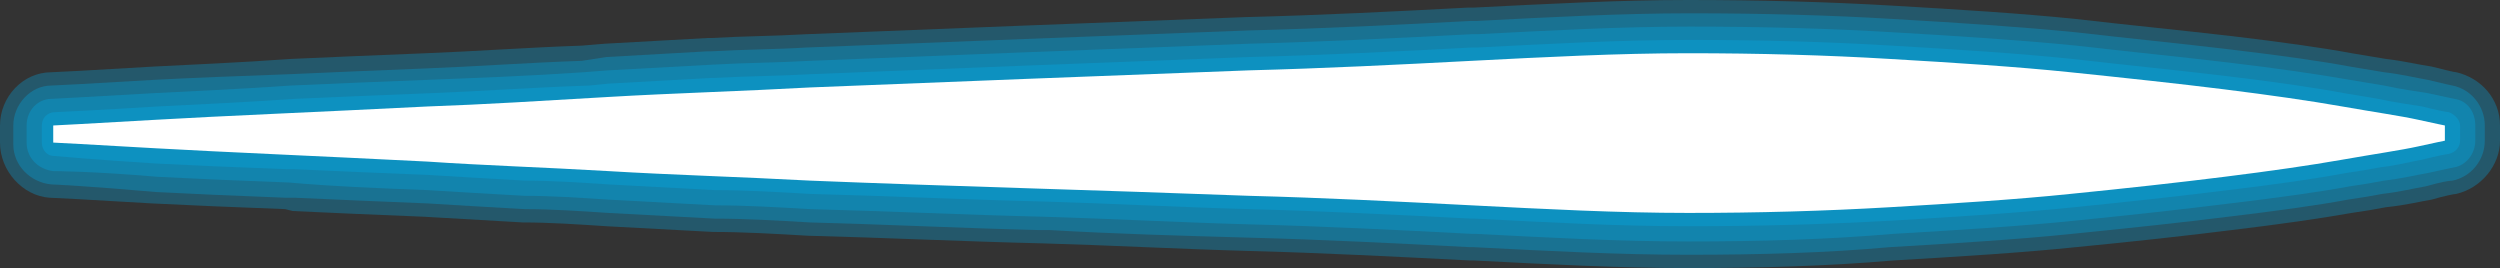 <?xml version="1.0" encoding="utf-8"?>
<!-- Generator: Adobe Illustrator 19.2.1, SVG Export Plug-In . SVG Version: 6.00 Build 0)  -->
<svg width="131.5" height="14.1" version="1.1" id="Слой_1" xmlns="http://www.w3.org/2000/svg" xmlns:xlink="http://www.w3.org/1999/xlink" x="0px" y="0px"
	 viewBox="0 0 131.5 14.1" style="enable-background:new 0 0 131.5 14.1;" xml:space="preserve">
<rect x="0" y="0" width="131.5" height="14.1" fill="#333333" stroke="none"/>
<style type="text/css">
	.st0{opacity:0.3;fill:#00AEEF;}
	.st1{fill:#FFFFFF;}
</style>
<g>
	<path class="st0" d="M88.8,14.1c-3.7,0-7.4-0.2-11.3-0.4l-0.2,0c-3.9-0.2-7.8-0.4-11.6-0.5c-3.7-0.1-7.3-0.3-10.9-0.4
		c-4.2-0.1-8.3-0.3-12.3-0.4c-1.7-0.1-3.4-0.2-5-0.2c-1.9-0.1-3.8-0.2-5.6-0.3c-1.5-0.1-3-0.2-4.4-0.2c-1.8-0.1-3.5-0.2-5.2-0.3
		c-2.5-0.1-4.8-0.2-6.9-0.3L15,11c-2.7-0.1-5-0.2-7-0.3c-3.3-0.2-5.3-0.3-5.4-0.3C1.2,10.3,0,9,0,7.5V6.6c0-1.5,1.2-2.8,2.7-2.8
		c0.1,0,2.1-0.1,5.4-0.3c1.9-0.1,4.4-0.2,7.2-0.4c2.2-0.1,4.6-0.2,7.1-0.3c2.6-0.1,5.3-0.3,8.2-0.4l1.2-0.1c1.8-0.1,3.6-0.2,5.4-0.3
		l0.2,0c1.7-0.1,3.3-0.1,5-0.2c7.4-0.3,15.2-0.6,23.1-0.9c4-0.1,7.9-0.3,11.7-0.5l0.3,0C81.5,0.2,85.2,0,88.8,0
		c3.8,0,7.4,0.1,10.8,0.3c3.4,0.2,6.7,0.4,9.6,0.7c2.6,0.3,5.6,0.6,8.2,0.9c2.5,0.3,4.7,0.6,6.3,0.9c0.6,0.1,1.2,0.2,1.8,0.3
		c0.9,0.1,1.7,0.3,2.4,0.4c0.8,0.2,1.2,0.3,1.3,0.3c1.3,0.3,2.3,1.4,2.3,2.8v0.8c0,1.3-1,2.5-2.3,2.8c-0.1,0-0.6,0.1-1.3,0.3
		c-0.6,0.1-1.4,0.3-2.4,0.4c-0.5,0.1-1.1,0.2-1.8,0.3c-1.7,0.3-3.8,0.6-6.3,0.9c-2.4,0.3-5.1,0.6-8.2,0.9c-2.9,0.3-6.2,0.5-9.6,0.7
		C96.1,14,92.6,14.1,88.8,14.1z"/>
	<path class="st0" d="M88.8,13.4c-3.7,0-7.4-0.2-11.3-0.4l-0.2,0c-3.8-0.2-7.8-0.4-11.6-0.5c-3.6-0.1-7.1-0.2-10.5-0.4l-0.6,0
		c-4.1-0.1-8.1-0.3-12-0.4c-1.7-0.1-3.4-0.2-5-0.2c-1.9-0.1-3.8-0.2-5.6-0.3c-1.5-0.1-3-0.2-4.4-0.2c-1.8-0.1-3.5-0.2-5.1-0.3
		c-2.5-0.1-4.8-0.2-7-0.3l-0.5,0c-2.6-0.1-4.9-0.2-6.8-0.3C4.8,9.8,2.8,9.7,2.7,9.7c-1.1-0.1-2-1-2-2.1V6.6c0-1.1,0.9-2.1,2-2.1
		c0.1,0,2.1-0.1,5.4-0.3C10,4.1,12.5,4,15.3,3.9c2.2-0.1,4.6-0.2,7.1-0.3c2.6-0.1,5.3-0.3,8.2-0.4L31.9,3c1.7-0.1,3.5-0.2,5.3-0.3
		l0.2,0c1.7-0.1,3.4-0.1,5-0.2C50,2.2,57.8,1.9,65.7,1.6c4-0.1,7.9-0.3,11.7-0.5l0.3,0c3.9-0.2,7.6-0.4,11.2-0.4
		c3.8,0,7.4,0.1,10.7,0.3c3.4,0.2,6.6,0.4,9.6,0.7c2.6,0.3,5.6,0.6,8.1,0.9c2.5,0.3,4.7,0.6,6.3,0.9c0.6,0.1,1.2,0.2,1.8,0.3
		c0.9,0.1,1.7,0.3,2.3,0.4c0.8,0.2,1.3,0.3,1.3,0.3c1,0.2,1.7,1.1,1.7,2.1v0.8c0,1-0.7,1.9-1.7,2.1c-0.2,0-0.7,0.1-1.4,0.3
		c-0.6,0.1-1.4,0.3-2.3,0.4c-0.5,0.1-1.1,0.2-1.8,0.3c-1.6,0.3-3.8,0.6-6.3,0.9c-2.4,0.3-5.2,0.6-8.2,0.9c-2.9,0.3-6.2,0.5-9.6,0.7
		C96.1,13.3,92.6,13.4,88.8,13.4z"/>
	<path class="st0" d="M88.8,12.7c-3.7,0-7.3-0.2-11.2-0.4l-0.2,0c-3.8-0.2-7.8-0.4-11.7-0.5c-3.7-0.1-7.3-0.3-10.8-0.4
		c-4.2-0.1-8.3-0.3-12.3-0.4c-1.7-0.1-3.4-0.2-5-0.2c-1.9-0.1-3.8-0.2-5.6-0.3c-1.5-0.1-3-0.2-4.4-0.2c-1.8-0.1-3.5-0.2-5.1-0.3
		c-2.6-0.1-5.1-0.2-7.3-0.4c-2.7-0.1-5-0.2-6.9-0.3C4.8,9,2.8,9,2.8,9C2,8.9,1.4,8.3,1.4,7.5V6.6c0-0.8,0.6-1.4,1.3-1.4
		c0,0,2-0.1,5.4-0.3c1.9-0.1,4.3-0.2,7.2-0.4c2.2-0.1,4.6-0.2,7.2-0.3C25,4.1,27.8,4,30.7,3.8L32,3.7c1.8-0.1,3.6-0.2,5.5-0.3
		c1.7-0.1,3.4-0.1,5.1-0.2C50,2.9,57.8,2.6,65.7,2.3c3.9-0.1,7.9-0.3,11.7-0.5l0.3,0c3.9-0.2,7.5-0.4,11.2-0.4
		c3.8,0,7.4,0.1,10.7,0.3c3.4,0.2,6.6,0.4,9.6,0.7c2.6,0.3,5.6,0.6,8.1,0.9c2.5,0.3,4.6,0.6,6.3,0.9c0.6,0.1,1.2,0.2,1.8,0.3
		c0.9,0.2,1.7,0.3,2.3,0.4c0.9,0.2,1.4,0.3,1.4,0.3c0.7,0.1,1.1,0.7,1.1,1.4v0.8c0,0.7-0.5,1.3-1.1,1.4c0,0-0.5,0.1-1.4,0.3
		c-0.6,0.1-1.4,0.3-2.3,0.4c-0.5,0.1-1.1,0.2-1.8,0.3c-1.6,0.3-3.8,0.6-6.3,0.9c-2.4,0.3-5.1,0.6-8.1,0.9c-2.9,0.3-6.2,0.5-9.6,0.7
		C96.1,12.6,92.6,12.7,88.8,12.7z"/>
	<path class="st0" d="M88.8,11.9c-3.7,0-7.3-0.2-11.2-0.4l-0.2,0c-3.9-0.2-7.8-0.4-11.7-0.5c-3.7-0.1-7.3-0.3-10.8-0.4
		c-4.2-0.1-8.3-0.3-12.3-0.4c-1.7-0.1-3.4-0.2-5-0.2c-1.9-0.1-3.8-0.2-5.6-0.3c-1.5-0.1-3-0.2-4.4-0.2c-1.8-0.1-3.5-0.2-5.1-0.3
		c-2.5-0.1-4.9-0.2-7-0.3l-0.4,0c-2.7-0.1-5-0.2-6.9-0.3C5,8.4,2.8,8.2,2.8,8.2c-0.3,0-0.6-0.3-0.6-0.7V6.6c0-0.4,0.3-0.7,0.7-0.7h0
		c0,0,2.2-0.1,5.4-0.3c1.9-0.1,4.3-0.2,7.2-0.4c2.2-0.1,4.6-0.2,7.2-0.3c2.6-0.1,5.3-0.3,8.3-0.4L32,4.4c1.8-0.1,3.6-0.2,5.4-0.3
		l0.2,0c1.7-0.1,3.4-0.1,5.1-0.2C50,3.6,57.8,3.3,65.7,3c4-0.1,7.9-0.3,11.7-0.5l0.3,0c3.9-0.2,7.5-0.4,11.2-0.4
		c3.8,0,7.3,0.1,10.6,0.3c3.4,0.2,6.6,0.4,9.5,0.7c2.6,0.3,5.6,0.6,8.1,0.9c2.5,0.3,4.6,0.6,6.2,0.9c0.6,0.1,1.2,0.2,1.8,0.3
		c0.9,0.2,1.7,0.3,2.3,0.4c0.8,0.2,1.3,0.3,1.4,0.3c0.3,0.1,0.6,0.4,0.6,0.7v0.8c0,0.3-0.2,0.6-0.6,0.7c-0.1,0-0.6,0.1-1.4,0.3
		c-0.6,0.1-1.3,0.3-2.2,0.4c-0.5,0.1-1.1,0.2-1.8,0.3c-1.6,0.3-3.7,0.6-6.2,0.9c-2.4,0.3-5.1,0.6-8.1,0.9c-2.9,0.3-6.2,0.5-9.5,0.7
		C96,11.8,92.6,11.9,88.8,11.9z"/>
	<path class="st1" d="M2.8,6.6c0,0,2-0.1,5.4-0.3s8.4-0.4,14.3-0.7c2.9-0.1,6.1-0.3,9.5-0.5s7-0.3,10.6-0.5C50,4.3,57.8,4,65.7,3.7
		c3.9-0.1,7.9-0.3,11.7-0.5c3.9-0.2,7.7-0.4,11.4-0.4c3.7,0,7.3,0.1,10.6,0.3c3.4,0.2,6.6,0.4,9.5,0.7s5.7,0.6,8.1,0.9
		c2.4,0.3,4.5,0.6,6.2,0.9c1.7,0.3,3.1,0.5,4,0.7s1.4,0.3,1.4,0.3v0.8c0,0-0.5,0.1-1.4,0.3s-2.3,0.4-4,0.7S119.4,9,117,9.3
		c-2.4,0.3-5.1,0.6-8.1,0.9c-2.9,0.3-6.1,0.5-9.5,0.7c-3.4,0.2-6.9,0.3-10.6,0.3s-7.5-0.2-11.4-0.4c-3.9-0.2-7.8-0.4-11.7-0.5
		C57.8,10,50,9.8,42.6,9.5C38.9,9.3,35.3,9.2,32,9c-3.4-0.2-6.6-0.3-9.5-0.5C16.6,8.2,11.7,8,8.2,7.8C4.8,7.6,2.8,7.5,2.8,7.5
		L2.8,6.6z"/>
</g>
</svg>
